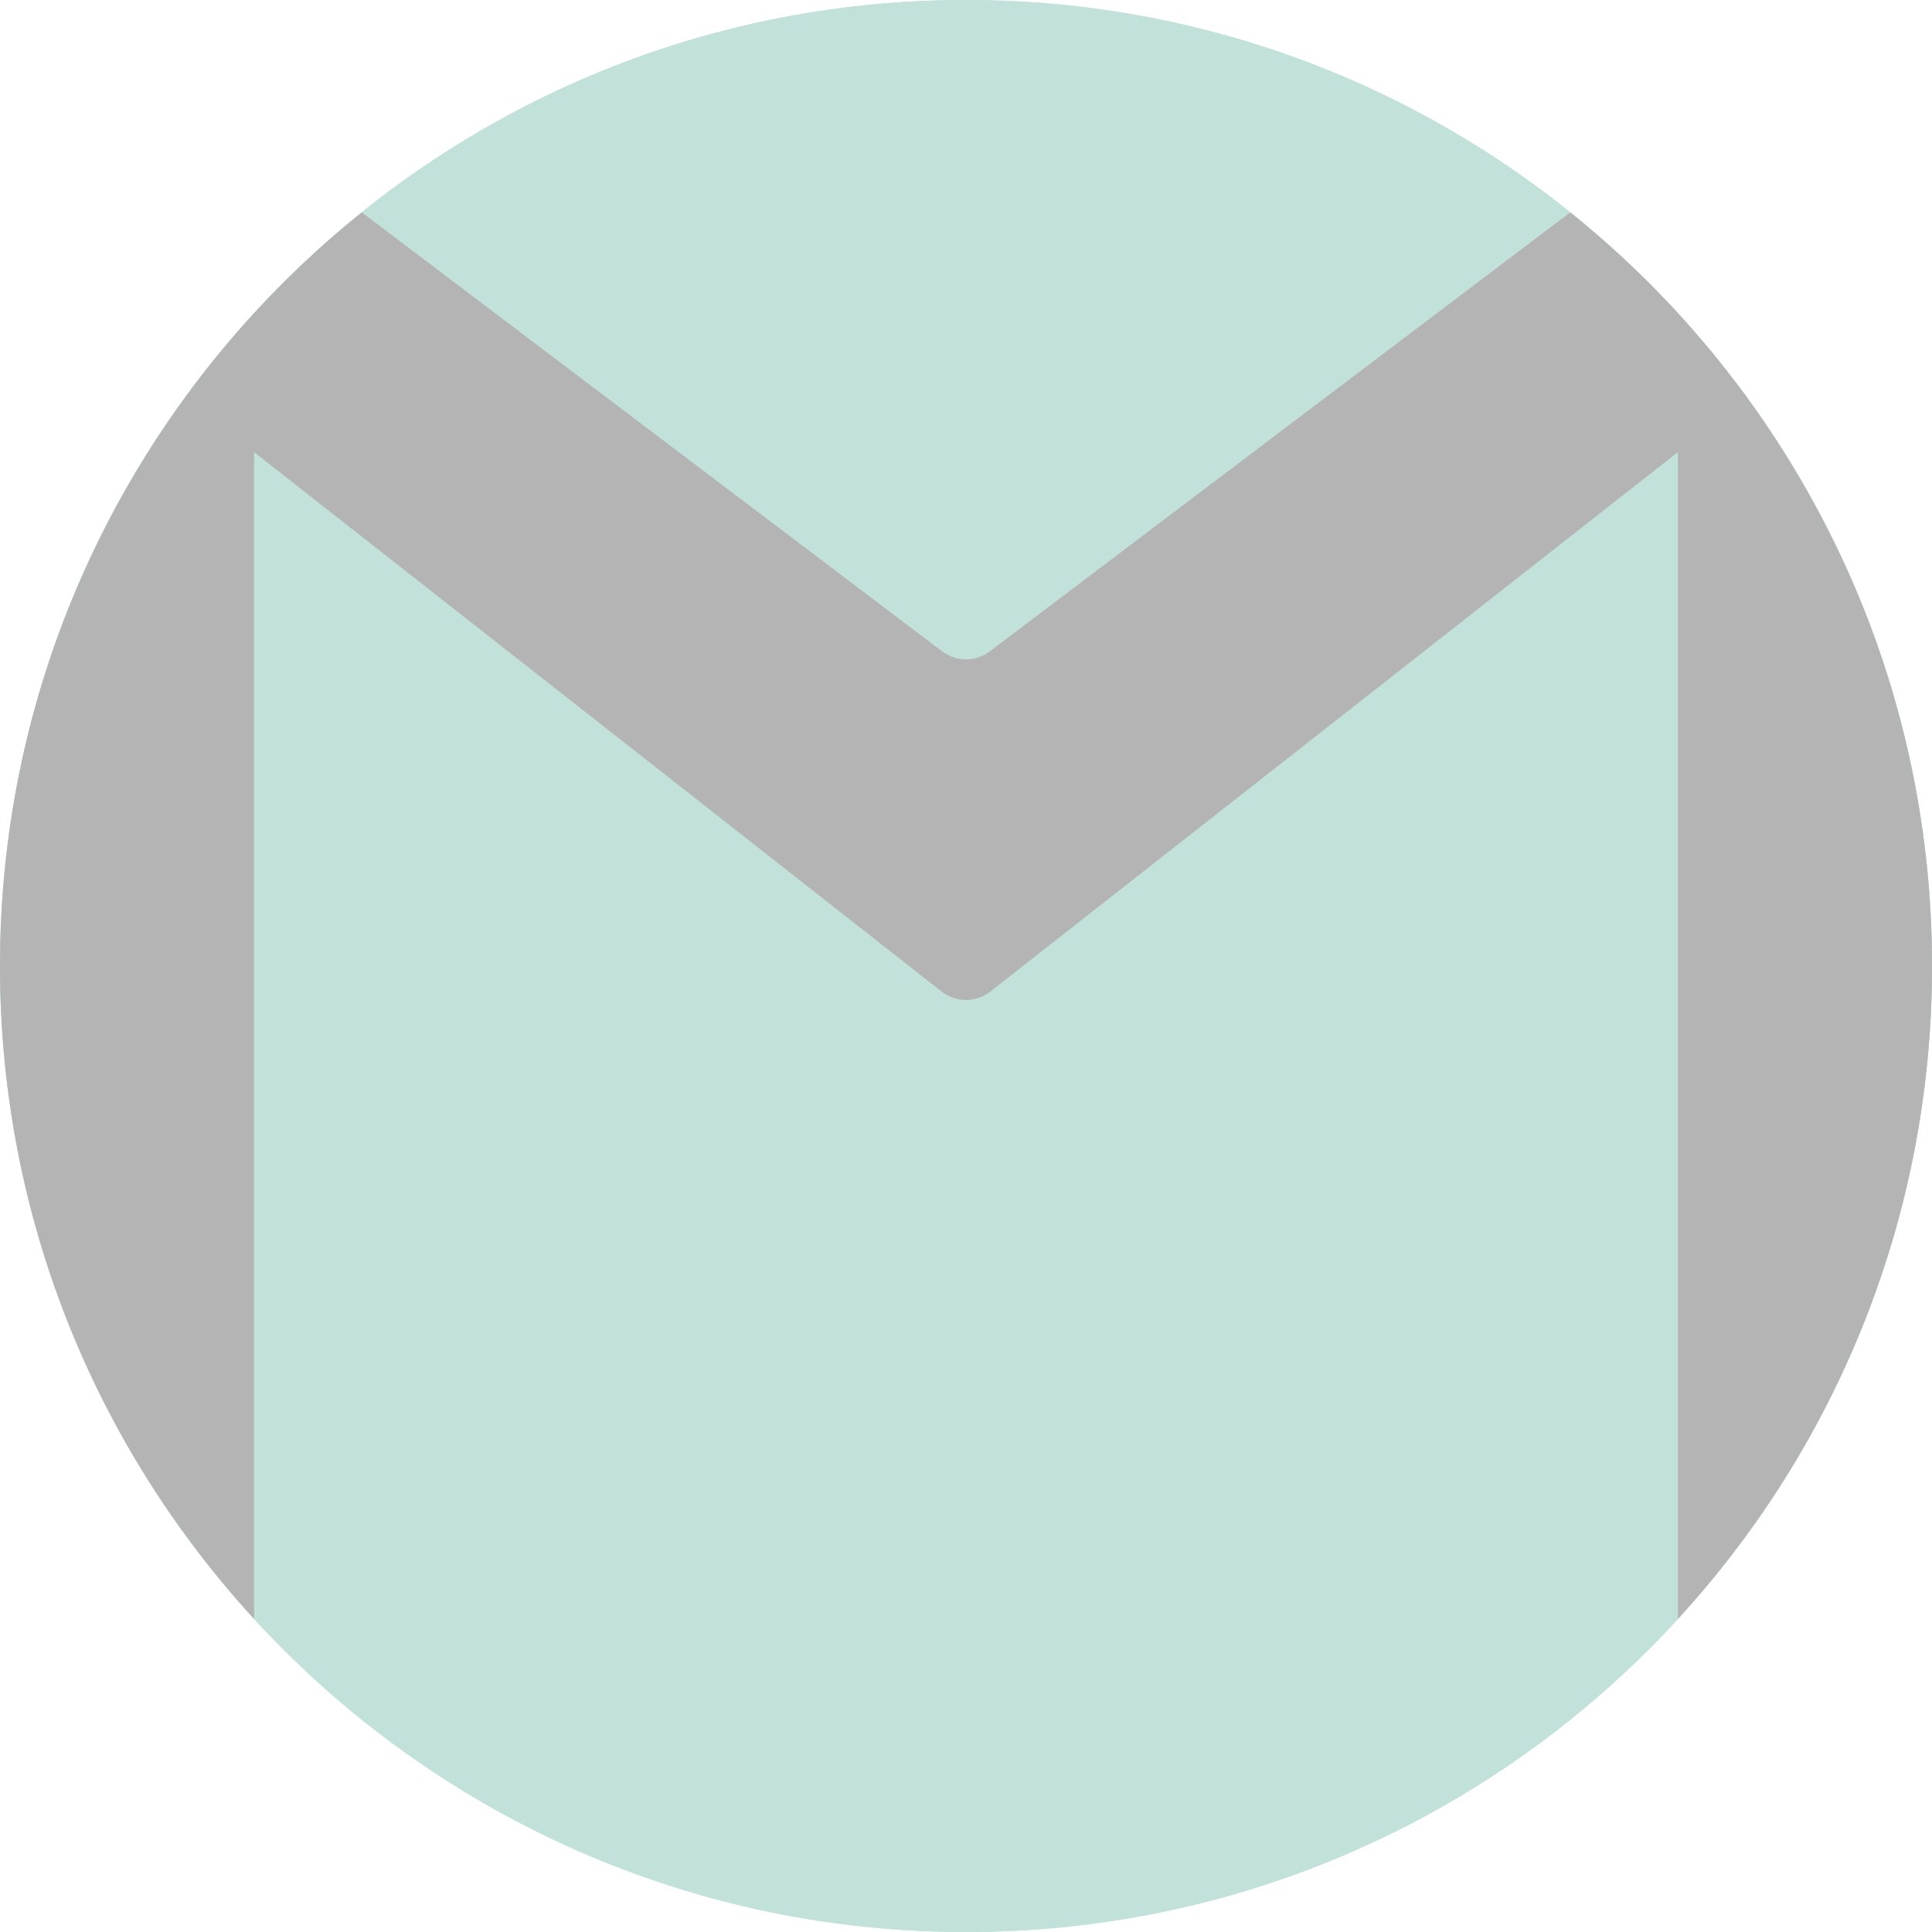 <?xml version="1.0" encoding="UTF-8"?> <svg xmlns="http://www.w3.org/2000/svg" width="54" height="54" viewBox="0 0 54 54" fill="none"> <g clip-path="url(#clip0)"> <path d="M27 54C41.912 54 54 41.912 54 27C54 12.088 41.912 0 27 0C12.088 0 0 12.088 0 27C0 41.912 12.088 54 27 54Z" fill="#C2E1DA"></path> <path d="M27 54C41.912 54 54 41.912 54 27C54 12.088 41.912 0 27 0C12.088 0 0 12.088 0 27C0 41.912 12.088 54 27 54Z" fill="#C2E1DA"></path> <path d="M54 27C54 19.475 50.92 12.67 45.954 7.773L30.522 19.957L25.826 21.131L10.565 10.565L6.647 9.259C6.126 9.857 5.631 10.479 5.163 11.121L38.934 51.224C47.86 46.818 54 37.627 54 27Z" fill="#C2E1DA"></path> <path d="M54 27C54 21.021 52.055 15.497 48.765 11.023L46.898 12.488V45.249C51.307 40.443 54 34.036 54 27Z" fill="#B4B4B4"></path> <path d="M43.888 5.936L27.667 18.205C27.272 18.503 26.727 18.503 26.333 18.205L10.112 5.936C8.243 7.436 6.579 9.179 5.166 11.118L26.317 27.713C26.718 28.028 27.282 28.028 27.683 27.713L48.834 11.118C47.422 9.179 45.757 7.436 43.888 5.936Z" fill="#B4B4B4"></path> <path d="M7.102 45.249V12.488L5.235 11.023C1.945 15.497 0 21.021 0 27C0 34.036 2.693 40.443 7.102 45.249Z" fill="#B4B4B4"></path> </g> <defs> <clipPath id="clip0"> <rect width="54" height="54" fill="white"></rect> </clipPath> </defs> </svg> 
